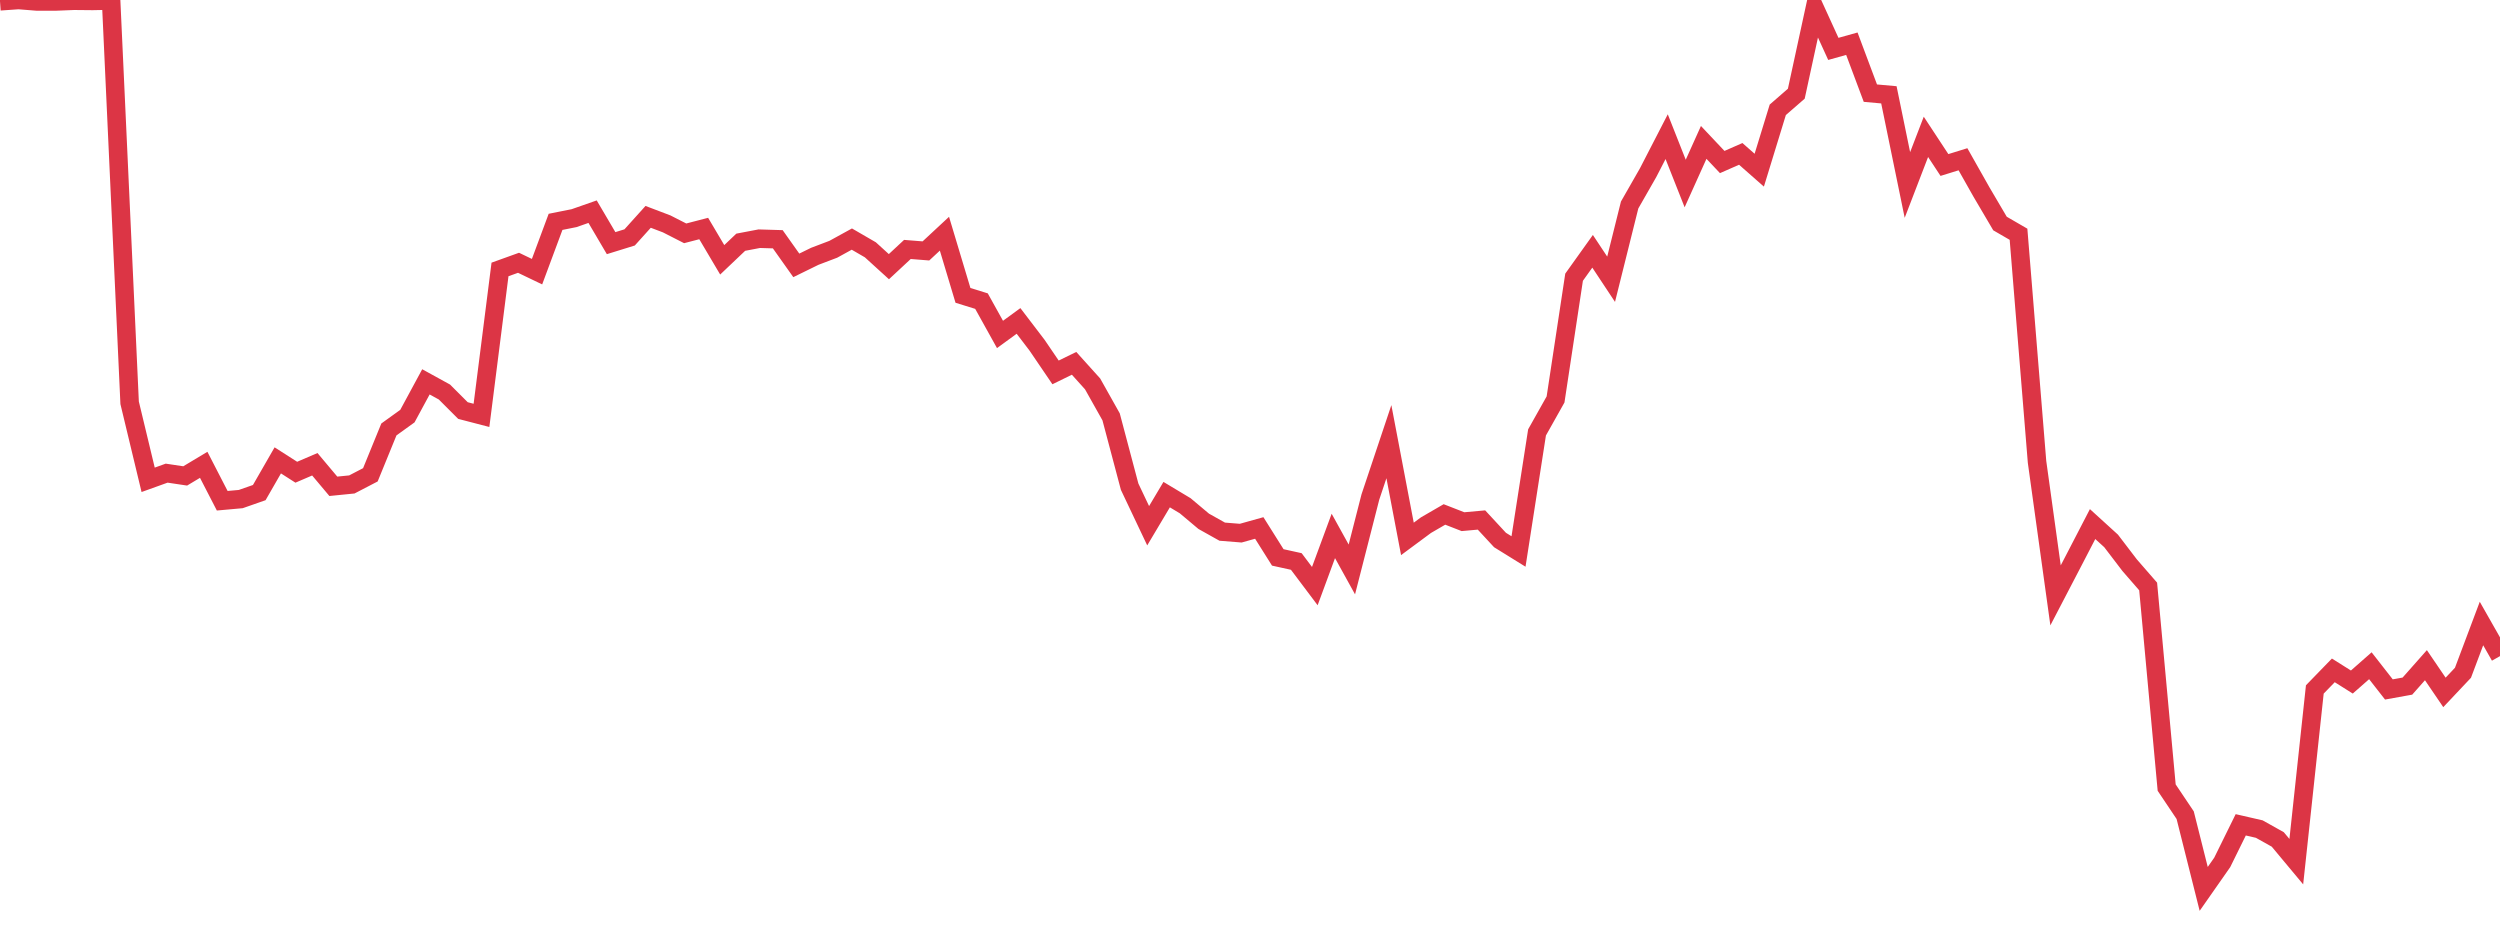 <?xml version="1.0" standalone="no"?>
<!DOCTYPE svg PUBLIC "-//W3C//DTD SVG 1.1//EN" "http://www.w3.org/Graphics/SVG/1.1/DTD/svg11.dtd">
<svg width="135" height="50" viewBox="0 0 135 50" preserveAspectRatio="none" class="sparkline" xmlns="http://www.w3.org/2000/svg"
xmlns:xlink="http://www.w3.org/1999/xlink"><path  class="sparkline--line" d="M 0 0.07 L 0 0.07 L 1 0 L 2 0.08 L 3 0.08 L 4 0.04 L 5 0.05 L 6 0.03 L 7 21.75 L 8 25.91 L 9 25.55 L 10 25.7 L 11 25.1 L 12 27.04 L 13 26.95 L 14 26.6 L 15 24.86 L 16 25.5 L 17 25.07 L 18 26.26 L 19 26.16 L 20 25.64 L 21 23.19 L 22 22.47 L 23 20.62 L 24 21.17 L 25 22.17 L 26 22.43 L 27 14.55 L 28 14.19 L 29 14.67 L 30 11.98 L 31 11.78 L 32 11.43 L 33 13.13 L 34 12.82 L 35 11.71 L 36 12.09 L 37 12.6 L 38 12.34 L 39 14.03 L 40 13.08 L 41 12.89 L 42 12.92 L 43 14.33 L 44 13.84 L 45 13.46 L 46 12.91 L 47 13.49 L 48 14.4 L 49 13.47 L 50 13.55 L 51 12.62 L 52 15.95 L 53 16.26 L 54 18.06 L 55 17.33 L 56 18.64 L 57 20.11 L 58 19.62 L 59 20.73 L 60 22.51 L 61 26.28 L 62 28.39 L 63 26.71 L 64 27.31 L 65 28.15 L 66 28.71 L 67 28.79 L 68 28.51 L 69 30.1 L 70 30.32 L 71 31.65 L 72 28.94 L 73 30.75 L 74 26.84 L 75 23.85 L 76 29.1 L 77 28.36 L 78 27.78 L 79 28.17 L 80 28.08 L 81 29.16 L 82 29.78 L 83 23.35 L 84 21.57 L 85 14.97 L 86 13.57 L 87 15.08 L 88 11.07 L 89 9.32 L 90 7.38 L 91 9.91 L 92 7.69 L 93 8.75 L 94 8.31 L 95 9.19 L 96 5.93 L 97 5.06 L 98 0.45 L 99 2.64 L 100 2.36 L 101 5.03 L 102 5.12 L 103 9.99 L 104 7.39 L 105 8.91 L 106 8.6 L 107 10.37 L 108 12.07 L 109 12.65 L 110 24.94 L 111 32.15 L 112 30.23 L 113 28.3 L 114 29.21 L 115 30.52 L 116 31.67 L 117 42.53 L 118 44.02 L 119 48 L 120 46.57 L 121 44.54 L 122 44.77 L 123 45.33 L 124 46.53 L 125 37.23 L 126 36.2 L 127 36.83 L 128 35.95 L 129 37.23 L 130 37.05 L 131 35.92 L 132 37.39 L 133 36.33 L 134 33.67 L 135 35.43" fill="none" stroke-width="1" stroke="#dc3545"></path></svg>
